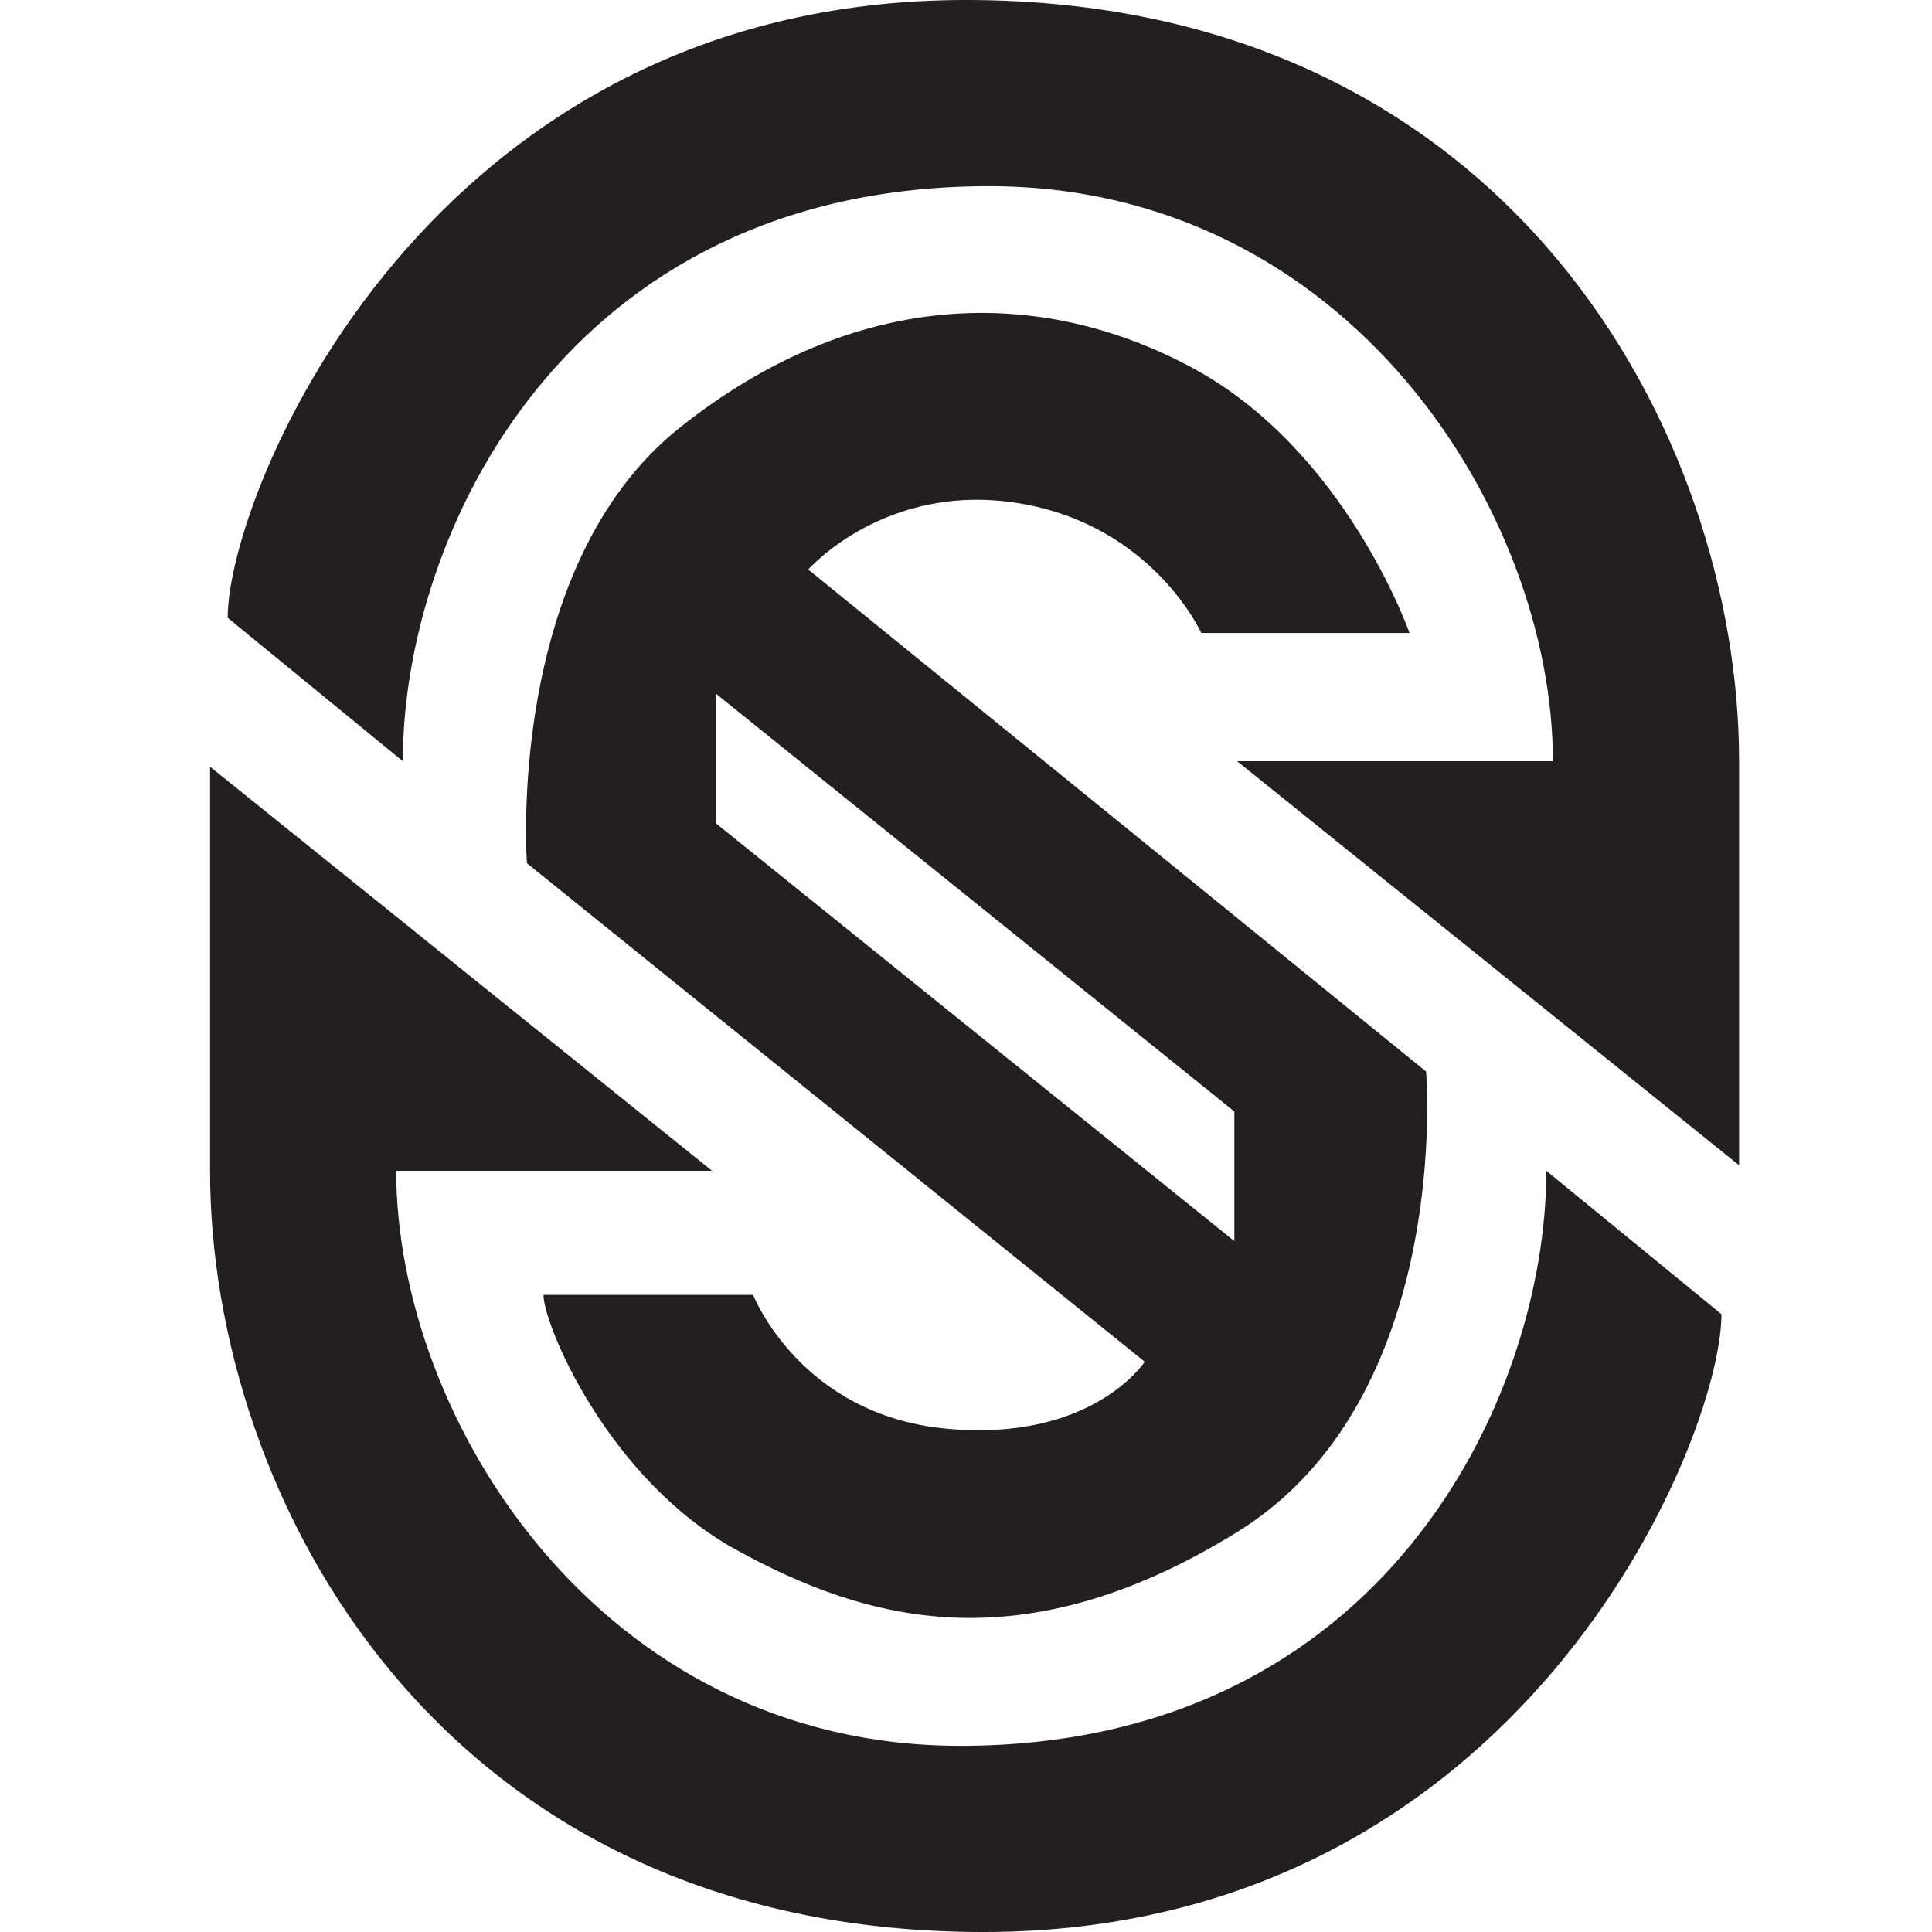 <?xml version="1.0" encoding="utf-8"?>
<svg version="1.1" id="Layer_1" xmlns="http://www.w3.org/2000/svg" xmlns:xlink="http://www.w3.org/1999/xlink" 
	 width="800px" height="800px" viewBox="0 0 226.777 226.777" enable-background="new 0 0 226.777 226.777"
	 xml:space="preserve">
<g id="SYNC">
	<path fill="#231F20" d="M119.638,59.08c15.701,2.59,21.365,15.217,21.365,15.217h24.443c0,0-7.447-21.366-25.414-31.079
		s-39.659-9.389-60.214,6.959c-20.559,16.35-17.968,51.151-17.968,51.151l72.519,58.516c0,0-6.152,9.469-23.312,7.851
		c-17.158-1.619-22.66-15.702-22.66-15.702H63.793c0,3.508,7.608,21.691,22.662,29.945c15.053,8.257,33.346,13.598,58.758-2.103
		c25.414-15.703,22.177-54.064,22.177-54.064L94.872,66.85C94.872,66.85,103.937,56.49,119.638,59.08z M144.888,130.465v15.217
		L84.027,96.635V81.419L144.888,130.465z"/>
	<path fill="#231F20" d="M113.379,0C50.251,0,26.725,57.786,26.725,72.516L47.283,89.35c0-26.654,19.154-67.498,68.795-67.498
		c42.301,0,66.202,38.469,66.202,67.498h-37.067l58.921,47.428c0,0,0-21.043,0-47.428C204.134,51.15,177.262,0,113.379,0z"/>
	<path fill="#231F20" d="M112.714,204.924c-42.303,0-66.206-38.47-66.206-67.499h37.069L24.656,89.999c0,0,0,21.042,0,47.426
		c0,38.202,26.87,89.353,90.753,89.353c63.13,0,86.655-57.787,86.655-72.518l-20.558-16.835
		C181.507,164.079,162.352,204.924,112.714,204.924z"/>
</g>
</svg>